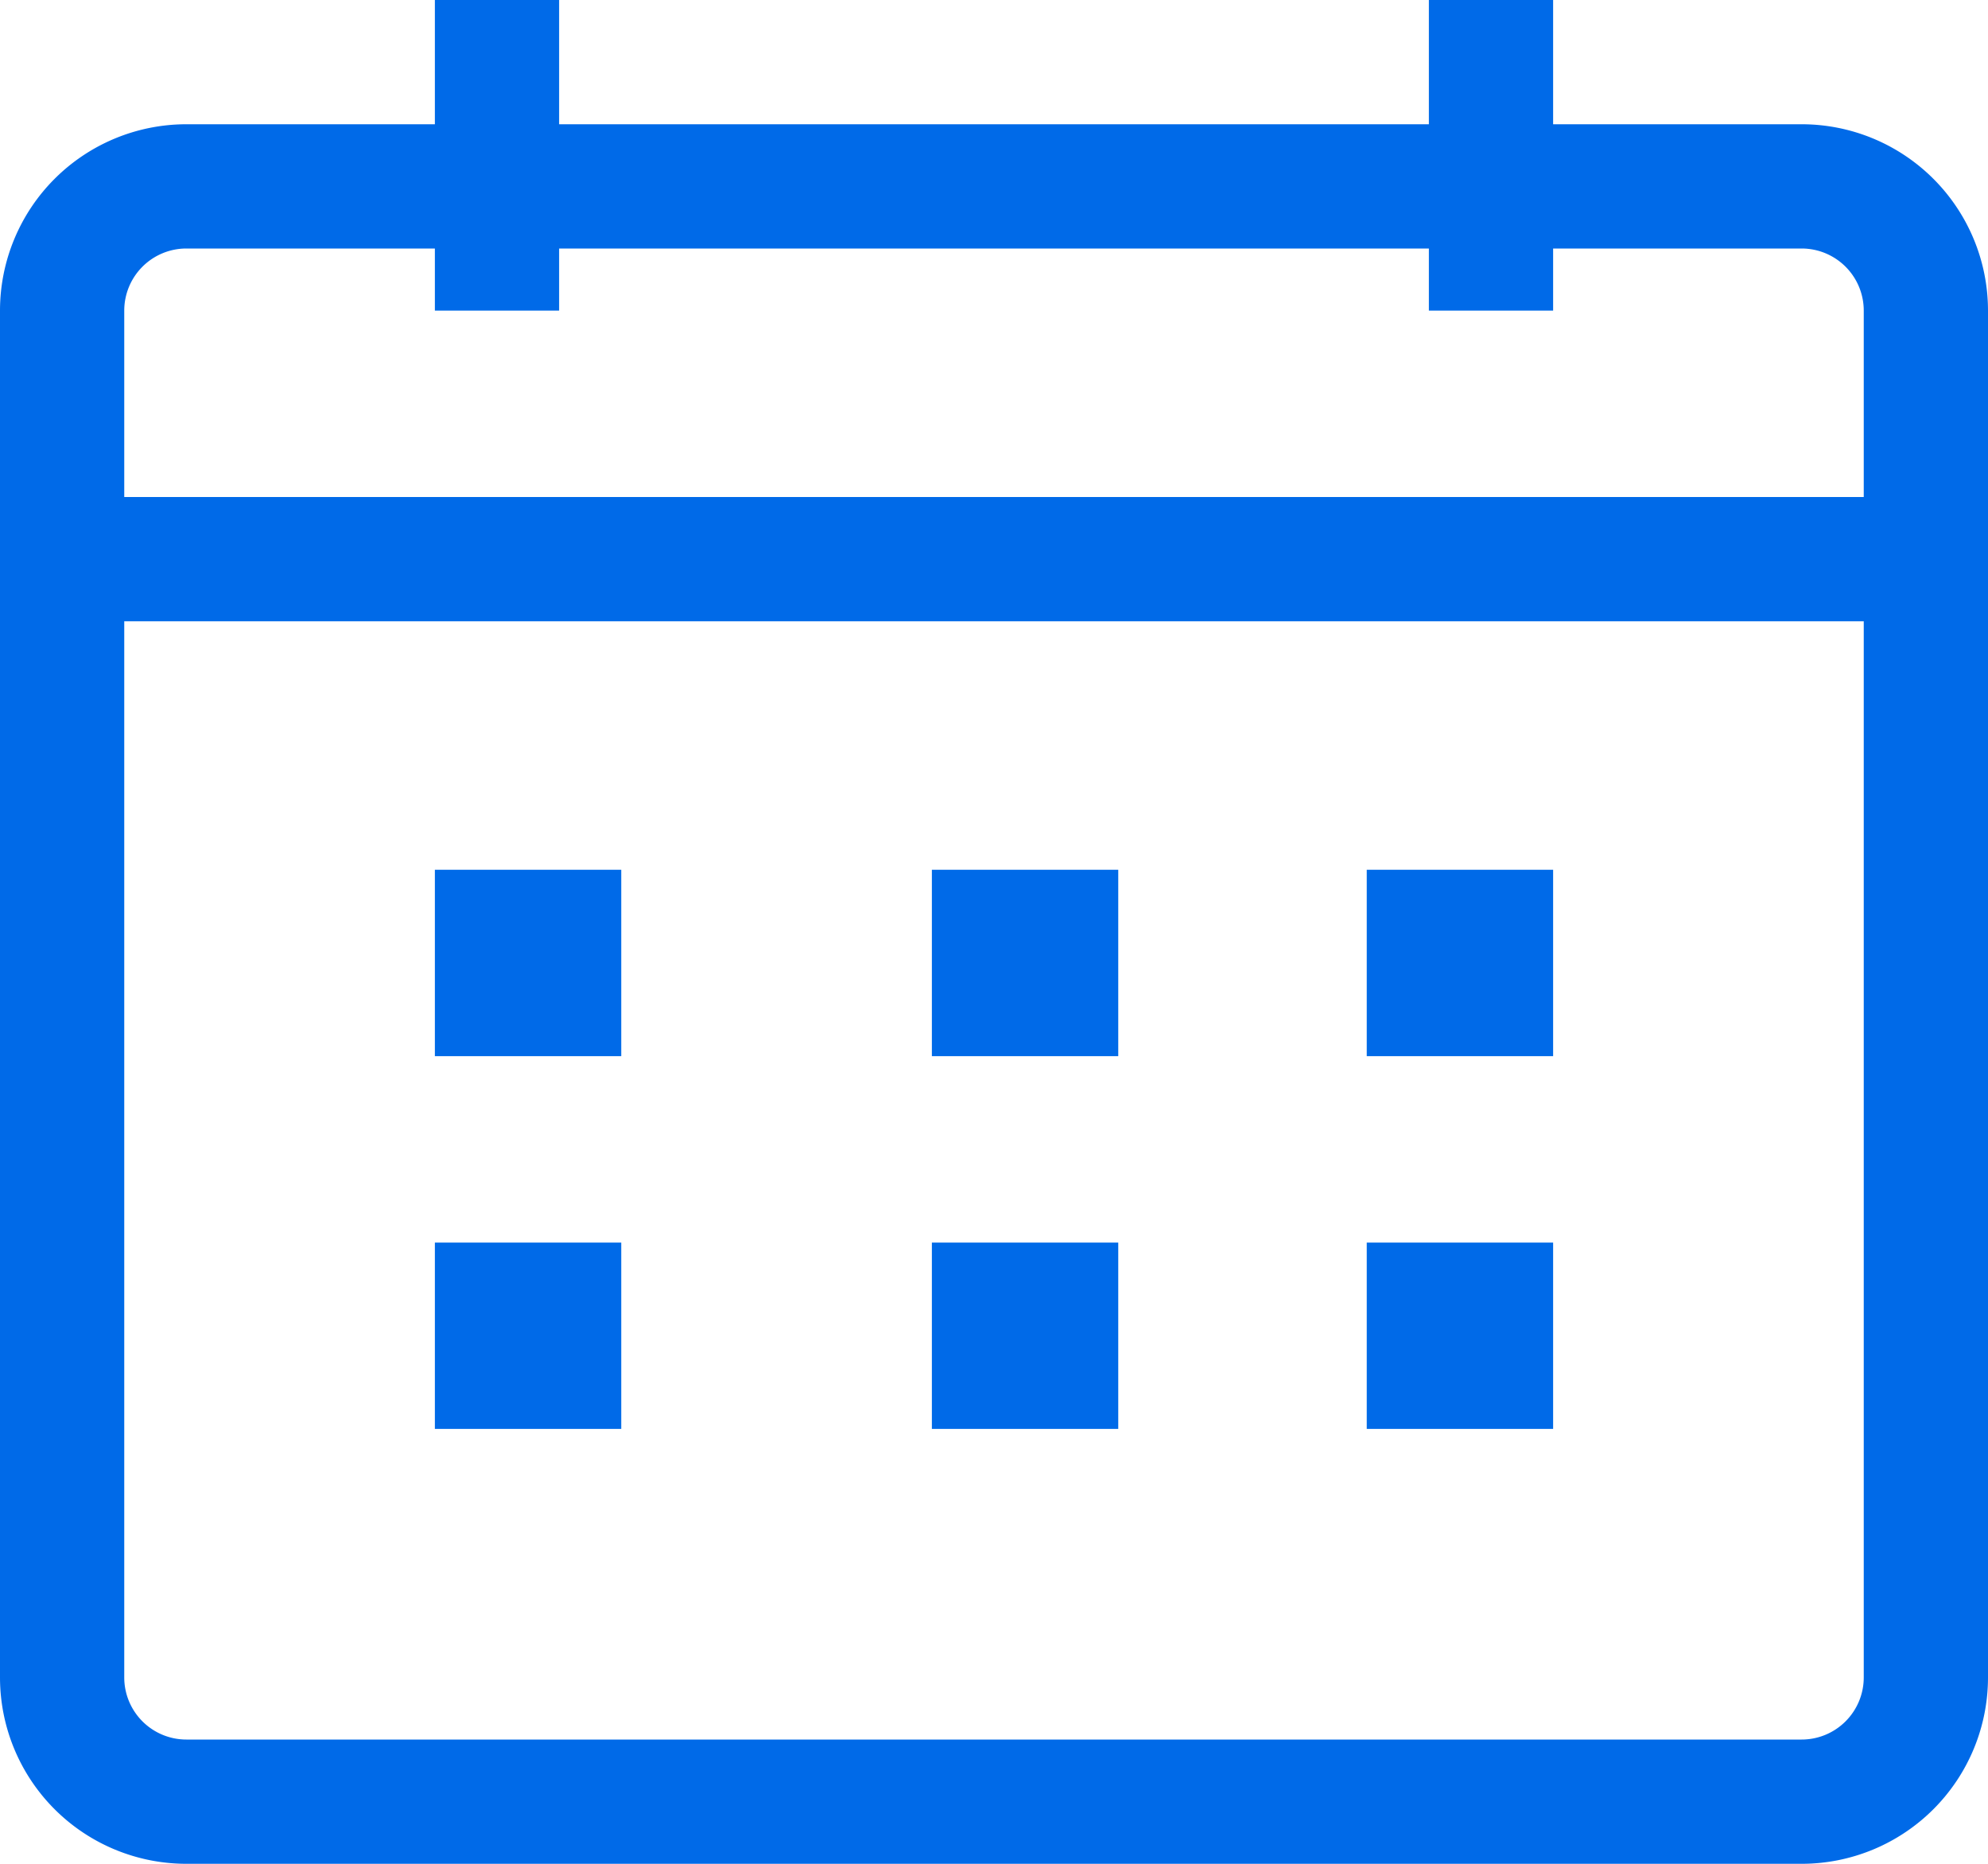 <svg xmlns="http://www.w3.org/2000/svg" width="32" height="30" fill="none" xmlns:v="https://vecta.io/nano"><path d="M1 9h30m-7-4V0M8 5V0M3 29h26a2 2 0 0 0 2-2V5a2 2 0 0 0-2-2H3a2 2 0 0 0-2 2v22a2 2 0 0 0 2 2zm5-14h1v1H8v-1zm0 6h1v1H8v-1zm8-6h1v1h-1v-1zm0 6h1v1h-1v-1zm7-6h1v1h-1v-1zm0 6h1v1h-1v-1z" stroke="#006ae8" stroke-width="2"/></svg>